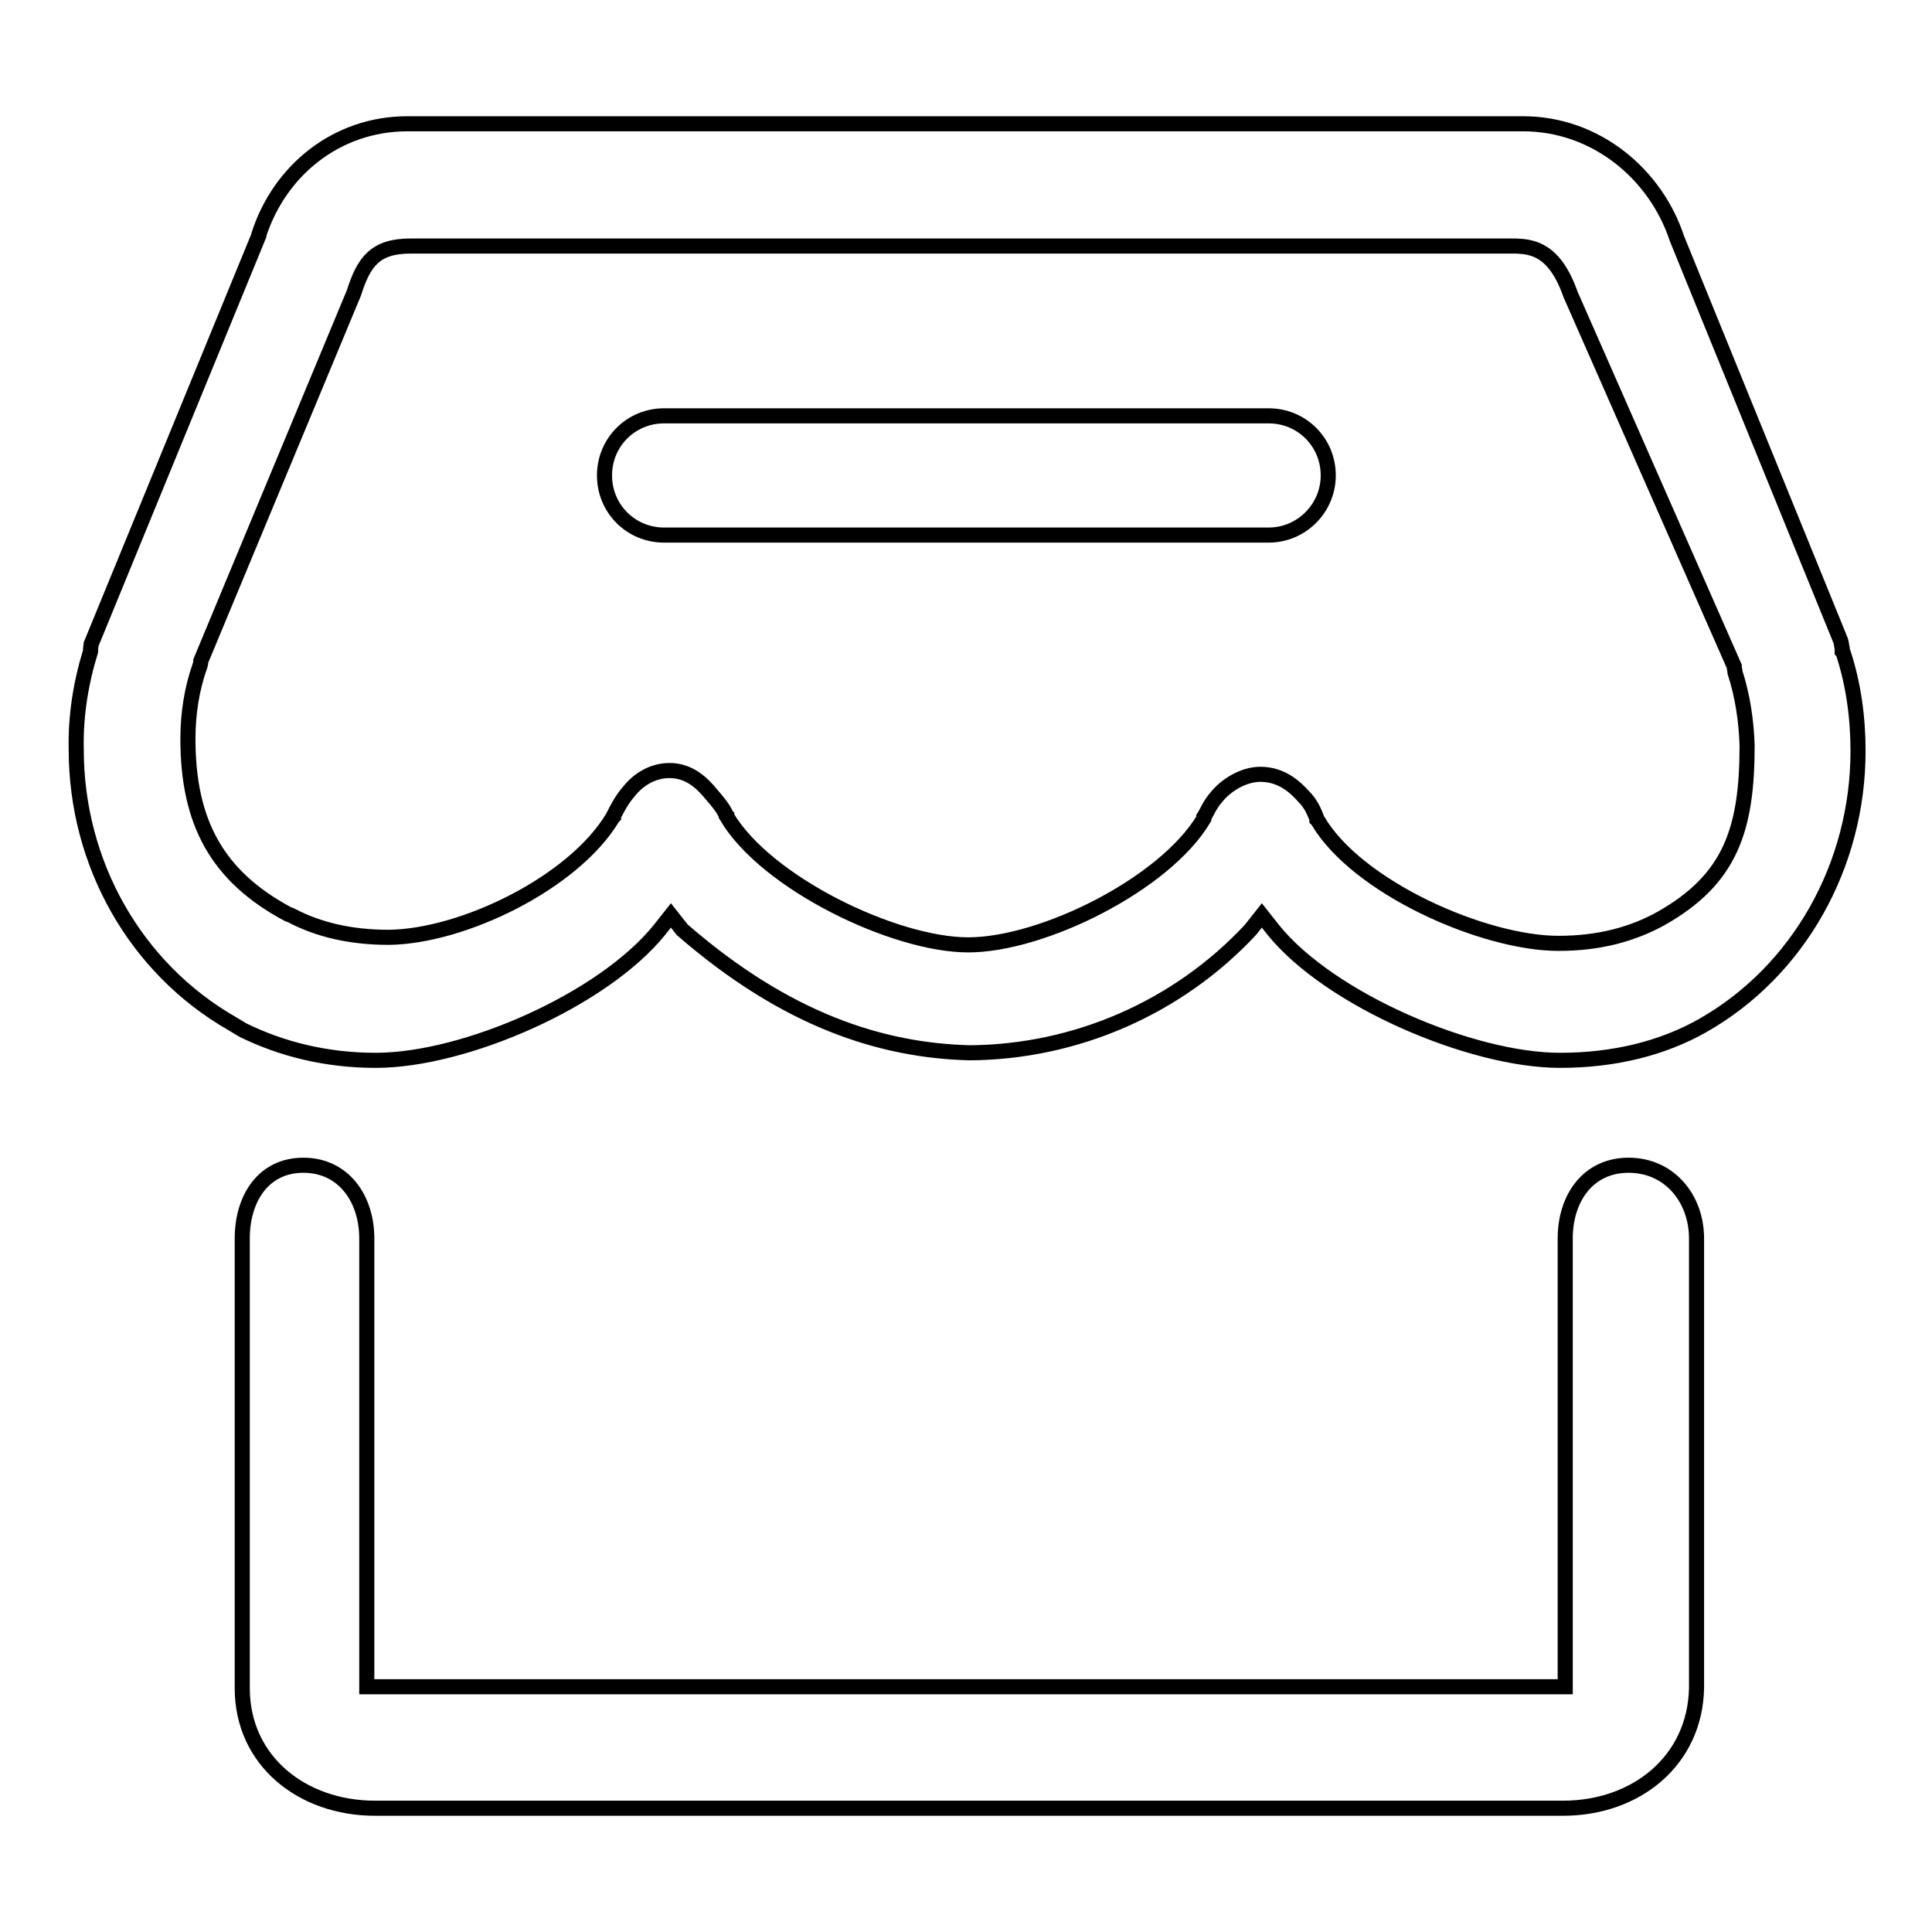 <?xml version="1.0" encoding="utf-8"?>
<!-- Svg Vector Icons : http://www.onlinewebfonts.com/icon -->
<!DOCTYPE svg PUBLIC "-//W3C//DTD SVG 1.1//EN" "http://www.w3.org/Graphics/SVG/1.1/DTD/svg11.dtd">
<svg version="1.1" xmlns="http://www.w3.org/2000/svg" xmlns:xlink="http://www.w3.org/1999/xlink" x="0px" y="0px" viewBox="0 0 256 256" enable-background="new 0 0 256 256" xml:space="preserve">
<g> <path stroke-width="2" fill-opacity="0" stroke="#000000"  d="M244.2,86.4l-0.1-0.1v-0.4c-0.1-0.4-0.1-0.7-0.2-1l-21.7-53.3c-2.8-8.5-10.7-15.2-20.4-15.2L54,16.4 c-9.5,0-17,6.3-19.7,14.7v0.1L12.1,85.3c0,0.1-0.1,0.5-0.1,0.8v0.2c-1.3,4.2-2,8.6-1.9,13c0,15.2,7.9,29,20.6,36.3l1.5,0.9 c5.1,2.5,11,4,17.6,4c11.8,0,30.1-8,37.6-17.3l1.5-1.9l1.5,1.9c13.8,12,26.4,16,38.1,16.3c14.1-0.1,27.6-6,37.2-16.3l1.5-1.9 l1.5,1.9c7.5,9.3,26.3,17.3,38,17.3c7.2,0,13.6-1.6,18.9-4.6c12.7-7.2,20.6-21.2,20.6-36.4C246.2,95.1,245.6,90.6,244.2,86.4z  M220.1,121.7c-3.8,2.1-8.2,3.3-13.6,3.3c-9.9,0-26.7-7.4-31.9-16.3l-0.1-0.1v-0.1c-0.4-1.1-0.9-2.1-1.7-2.9c-1-1.1-2.8-3-5.8-3 c-2.3,0-4.6,1.5-5.8,3c-0.9,1-1.3,2.1-1.7,2.7v0.2c-5.2,8.7-21.4,16.7-31.2,16.7c-9.8,0-26.8-8.2-32-17v-0.1l-0.1-0.1 c-0.2-0.7-1.2-1.9-1.9-2.7c-1.3-1.6-3-3.2-5.6-3.2c-2.3,0-4.2,1.3-5.3,2.7c-1,1.1-1.7,2.5-2.1,3.3v0.1l-0.1,0.1 c-5.2,8.7-19.9,15.8-29.7,15.9c-5,0-9.3-1-12.9-2.9l-0.5-0.2c-9.3-5-13.2-12.1-13.2-23.2c0-3.3,0.5-6.6,1.6-9.7 c0-0.1,0.1-0.2,0.1-0.5v-0.1l20.3-48.8c1.3-4.1,2.8-6.2,7.5-6.2h146.5c2.1,0.1,5.1,0.4,7.2,6.4l21.7,49.3v0.1 c0,0.2,0.1,0.4,0.1,0.7c1,3.1,1.5,6.4,1.6,9.7C231.5,109.9,229.3,116.5,220.1,121.7L220.1,121.7z M207.1,239.6H49.7 c-9.7,0-17.6-6.3-17.6-15.9v-59.6c0-5.3,2.8-9.7,8.1-9.7s8.4,4.4,8.4,9.7v59.4h158.8v-59.4c0-5.3,3-9.7,8.4-9.7s9,4.4,9,9.7v59.6 C224.6,233.3,216.8,239.6,207.1,239.6L207.1,239.6z M168.1,70.9H88c-4.4,0-7.9-3.5-7.9-7.9c0-4.4,3.5-7.9,7.9-7.9h80.1 c4.4,0,7.9,3.5,7.9,7.9C176,67.3,172.5,70.9,168.1,70.9C168.1,70.9,168.1,70.9,168.1,70.9z"/></g>
</svg>